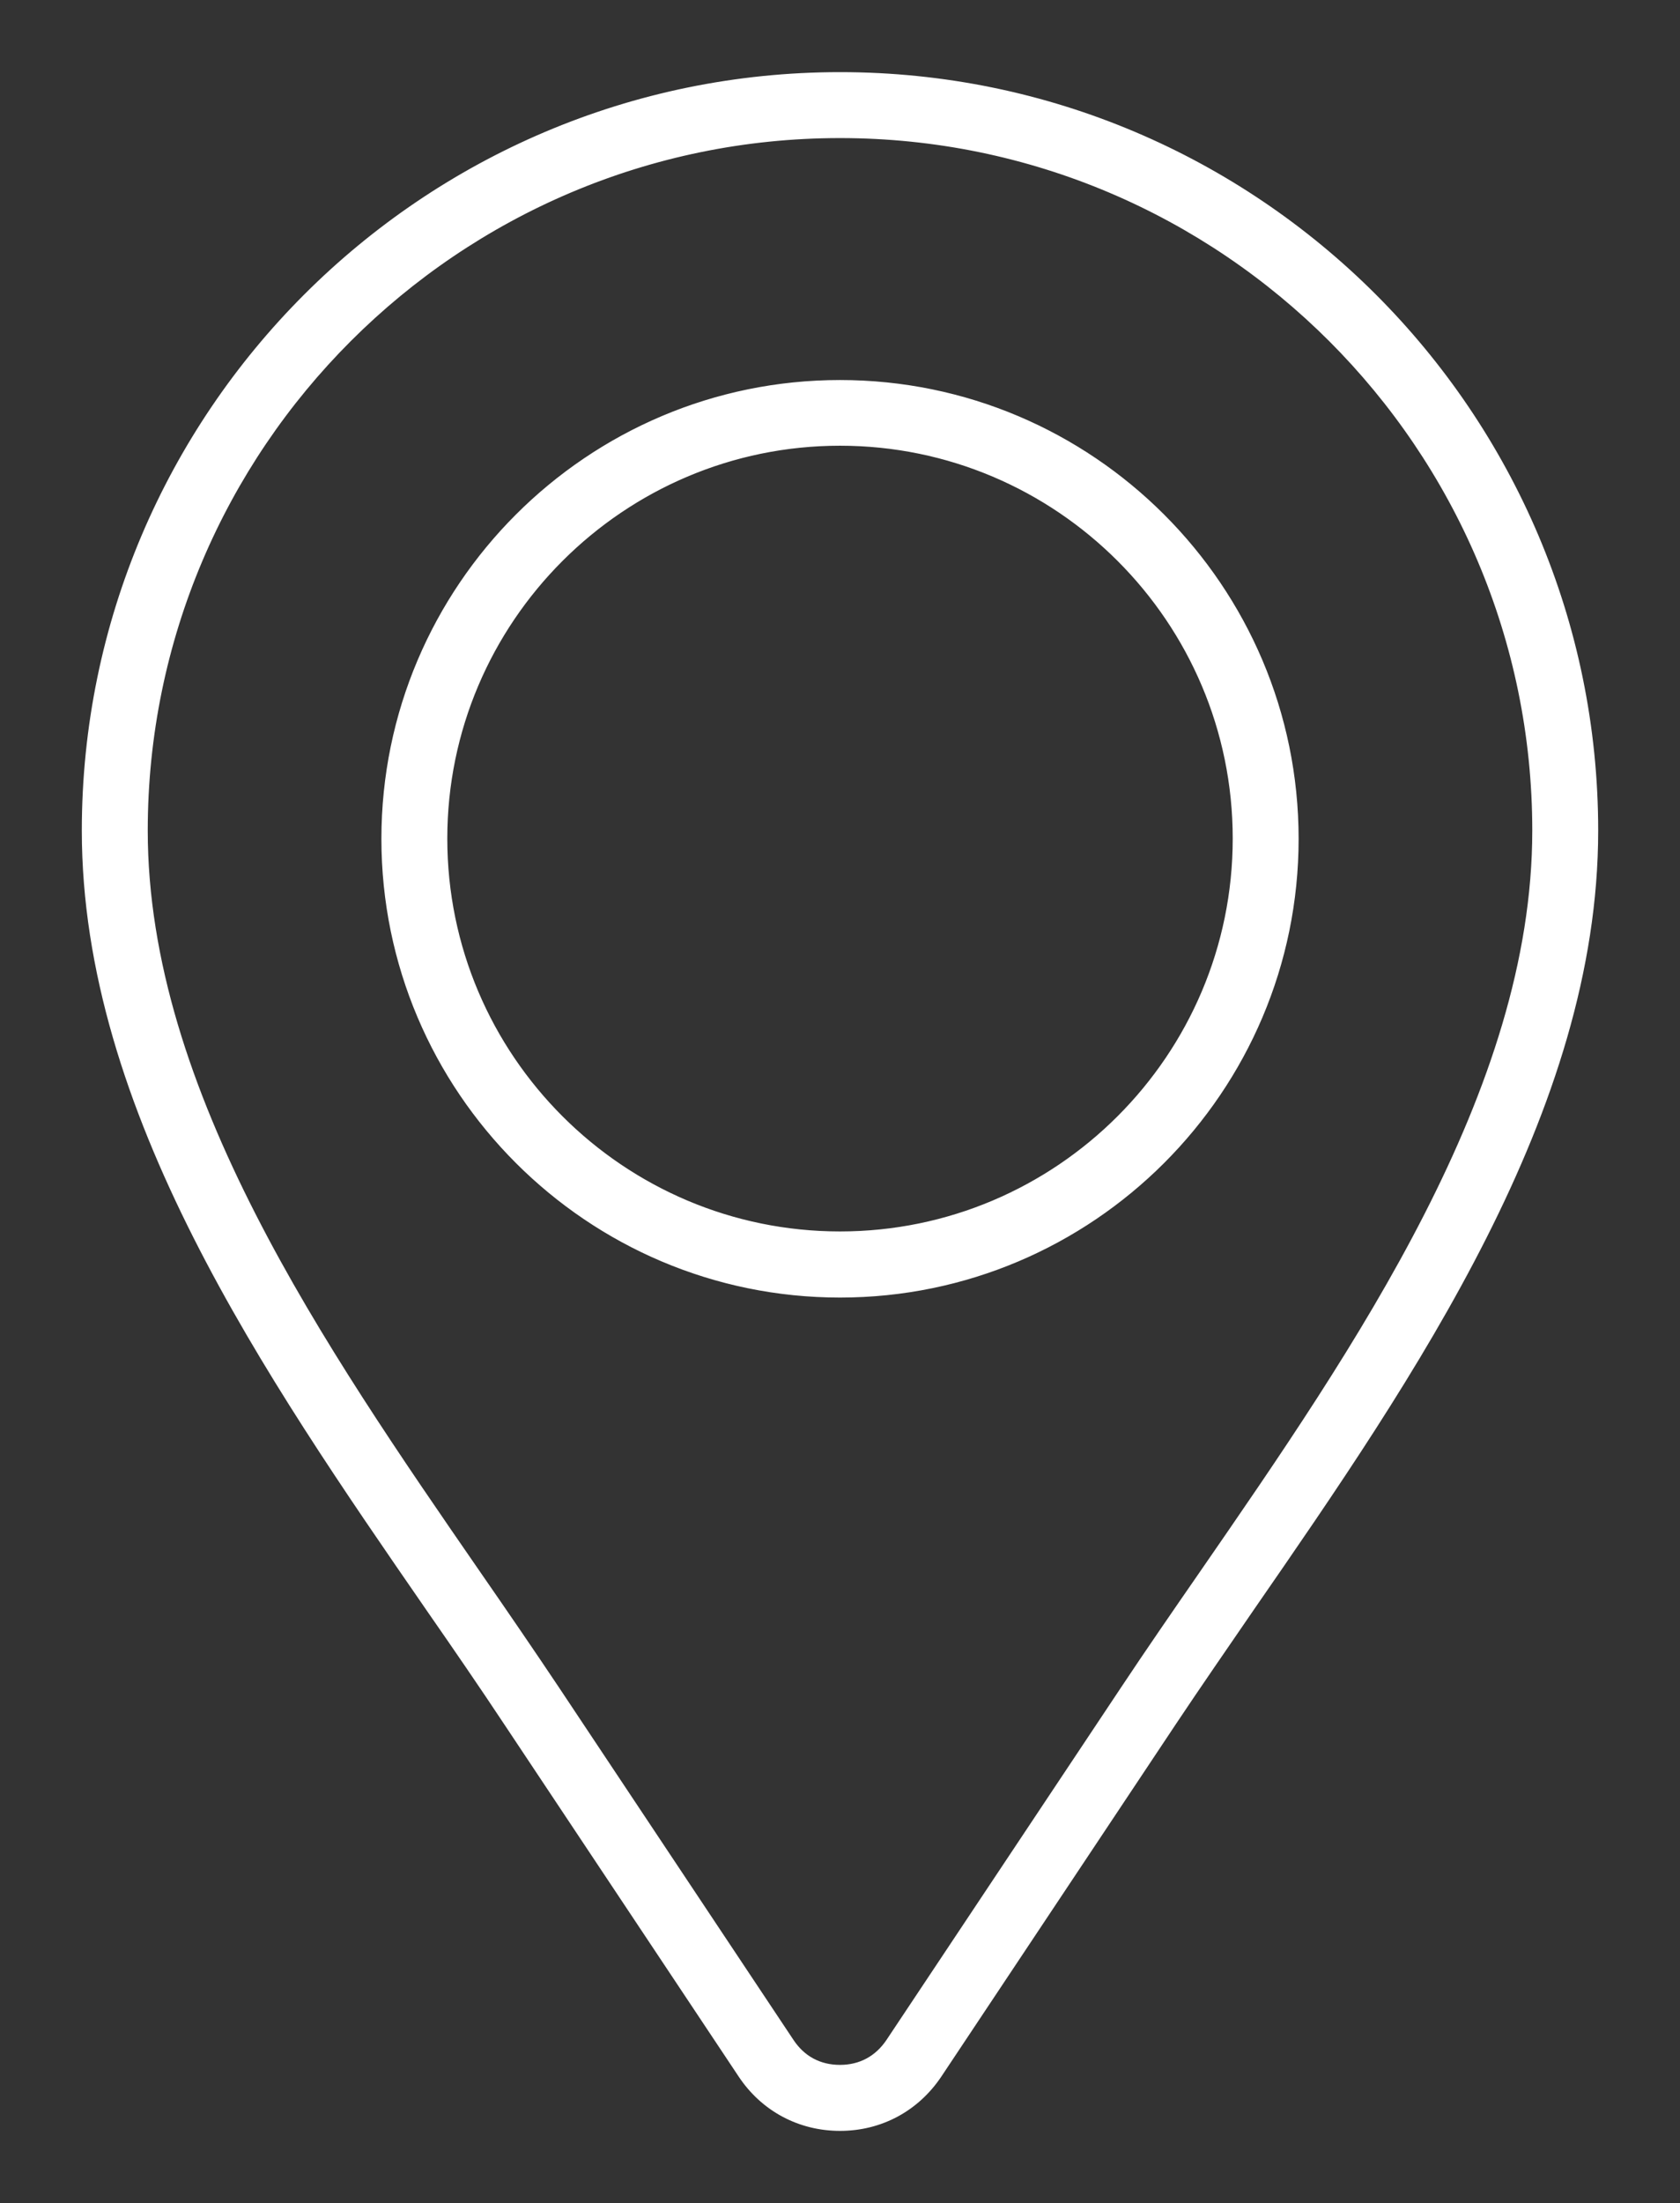 <?xml version="1.0" encoding="utf-8"?>
<!-- Generator: Adobe Illustrator 26.4.1, SVG Export Plug-In . SVG Version: 6.00 Build 0)  -->
<svg version="1.1" id="Layer_1" xmlns="http://www.w3.org/2000/svg" xmlns:xlink="http://www.w3.org/1999/xlink" x="0px" y="0px"
	 viewBox="0 0 870.59 1141.18" style="enable-background:new 0 0 870.59 1141.18;" xml:space="preserve">
<rect x="0" y="0" width="870.59" height="1141.18" fill="#333333" stroke="none"/>
<style type="text/css">
	.st0{fill:#fff;}
	.st1{fill:none;stroke:#fff;stroke-width:0.848;stroke-miterlimit:10;}
</style>
<g>
	<path class="st0" d="M435.3,37.79c-216.37,0-392.48,176.1-392.48,392.47c0,145.14,94.79,282.32,178.46,403.48
		c14.02,20.18,27.59,39.92,40.38,59.23l121.48,182.48c11.78,17.72,30.85,27.94,52.16,27.94s40.26-10.2,52.15-27.94l121.48-182.48
		c12.79-19.19,26.47-38.93,40.38-59.23C733,712.7,827.77,575.42,827.77,430.26c0-216.37-175.99-392.47-392.48-392.47H435.3z
		 M621.95,814.76c-14.12,20.41-27.82,40.26-40.72,59.68l-121.48,182.48c-5.72,8.53-14.14,13.13-24.46,13.13s-18.73-4.49-24.46-13.13
		L289.37,874.44c-12.9-19.3-26.58-39.26-40.72-59.68c-80.87-117.11-172.51-249.8-172.51-384.5C76.14,232.18,237.32,71.1,435.3,71.1
		s359.16,161.18,359.16,359.16C794.46,564.97,702.82,697.67,621.95,814.76 M435.3,197.28c-130.79,0-237.23,106.44-237.23,237.23
		S304.52,671.72,435.3,671.72c130.79,0,237.23-106.44,237.23-237.22C672.53,303.72,566.09,197.28,435.3,197.28 M435.3,638.32
		c-112.39,0-203.93-91.42-203.93-203.93c0-112.39,91.54-203.93,203.93-203.93s203.93,91.42,203.93,203.93
		C639.23,546.9,547.69,638.32,435.3,638.32"/>
	<path class="st1" d="M435.3,37.79c-216.37,0-392.48,176.1-392.48,392.47c0,145.14,94.79,282.32,178.46,403.48
		c14.02,20.18,27.59,39.92,40.38,59.23l121.48,182.48c11.78,17.72,30.85,27.94,52.16,27.94s40.26-10.2,52.15-27.94l121.48-182.48
		c12.79-19.19,26.47-38.93,40.38-59.23C733,712.7,827.77,575.42,827.77,430.26c0-216.37-175.99-392.47-392.48-392.47H435.3z
		 M621.95,814.76c-14.12,20.41-27.82,40.26-40.72,59.68l-121.48,182.48c-5.72,8.53-14.14,13.13-24.46,13.13s-18.73-4.49-24.46-13.13
		L289.37,874.44c-12.9-19.3-26.58-39.26-40.72-59.68c-80.87-117.11-172.51-249.8-172.51-384.5C76.14,232.18,237.32,71.1,435.3,71.1
		s359.16,161.18,359.16,359.16C794.46,564.97,702.82,697.67,621.95,814.76z M435.3,197.28c-130.79,0-237.23,106.44-237.23,237.23
		S304.52,671.72,435.3,671.72c130.79,0,237.23-106.44,237.23-237.22C672.53,303.72,566.09,197.28,435.3,197.28z M435.3,638.32
		c-112.39,0-203.93-91.42-203.93-203.93c0-112.39,91.54-203.93,203.93-203.93s203.93,91.42,203.93,203.93
		C639.23,546.9,547.69,638.32,435.3,638.32z"/>
</g>
</svg>
